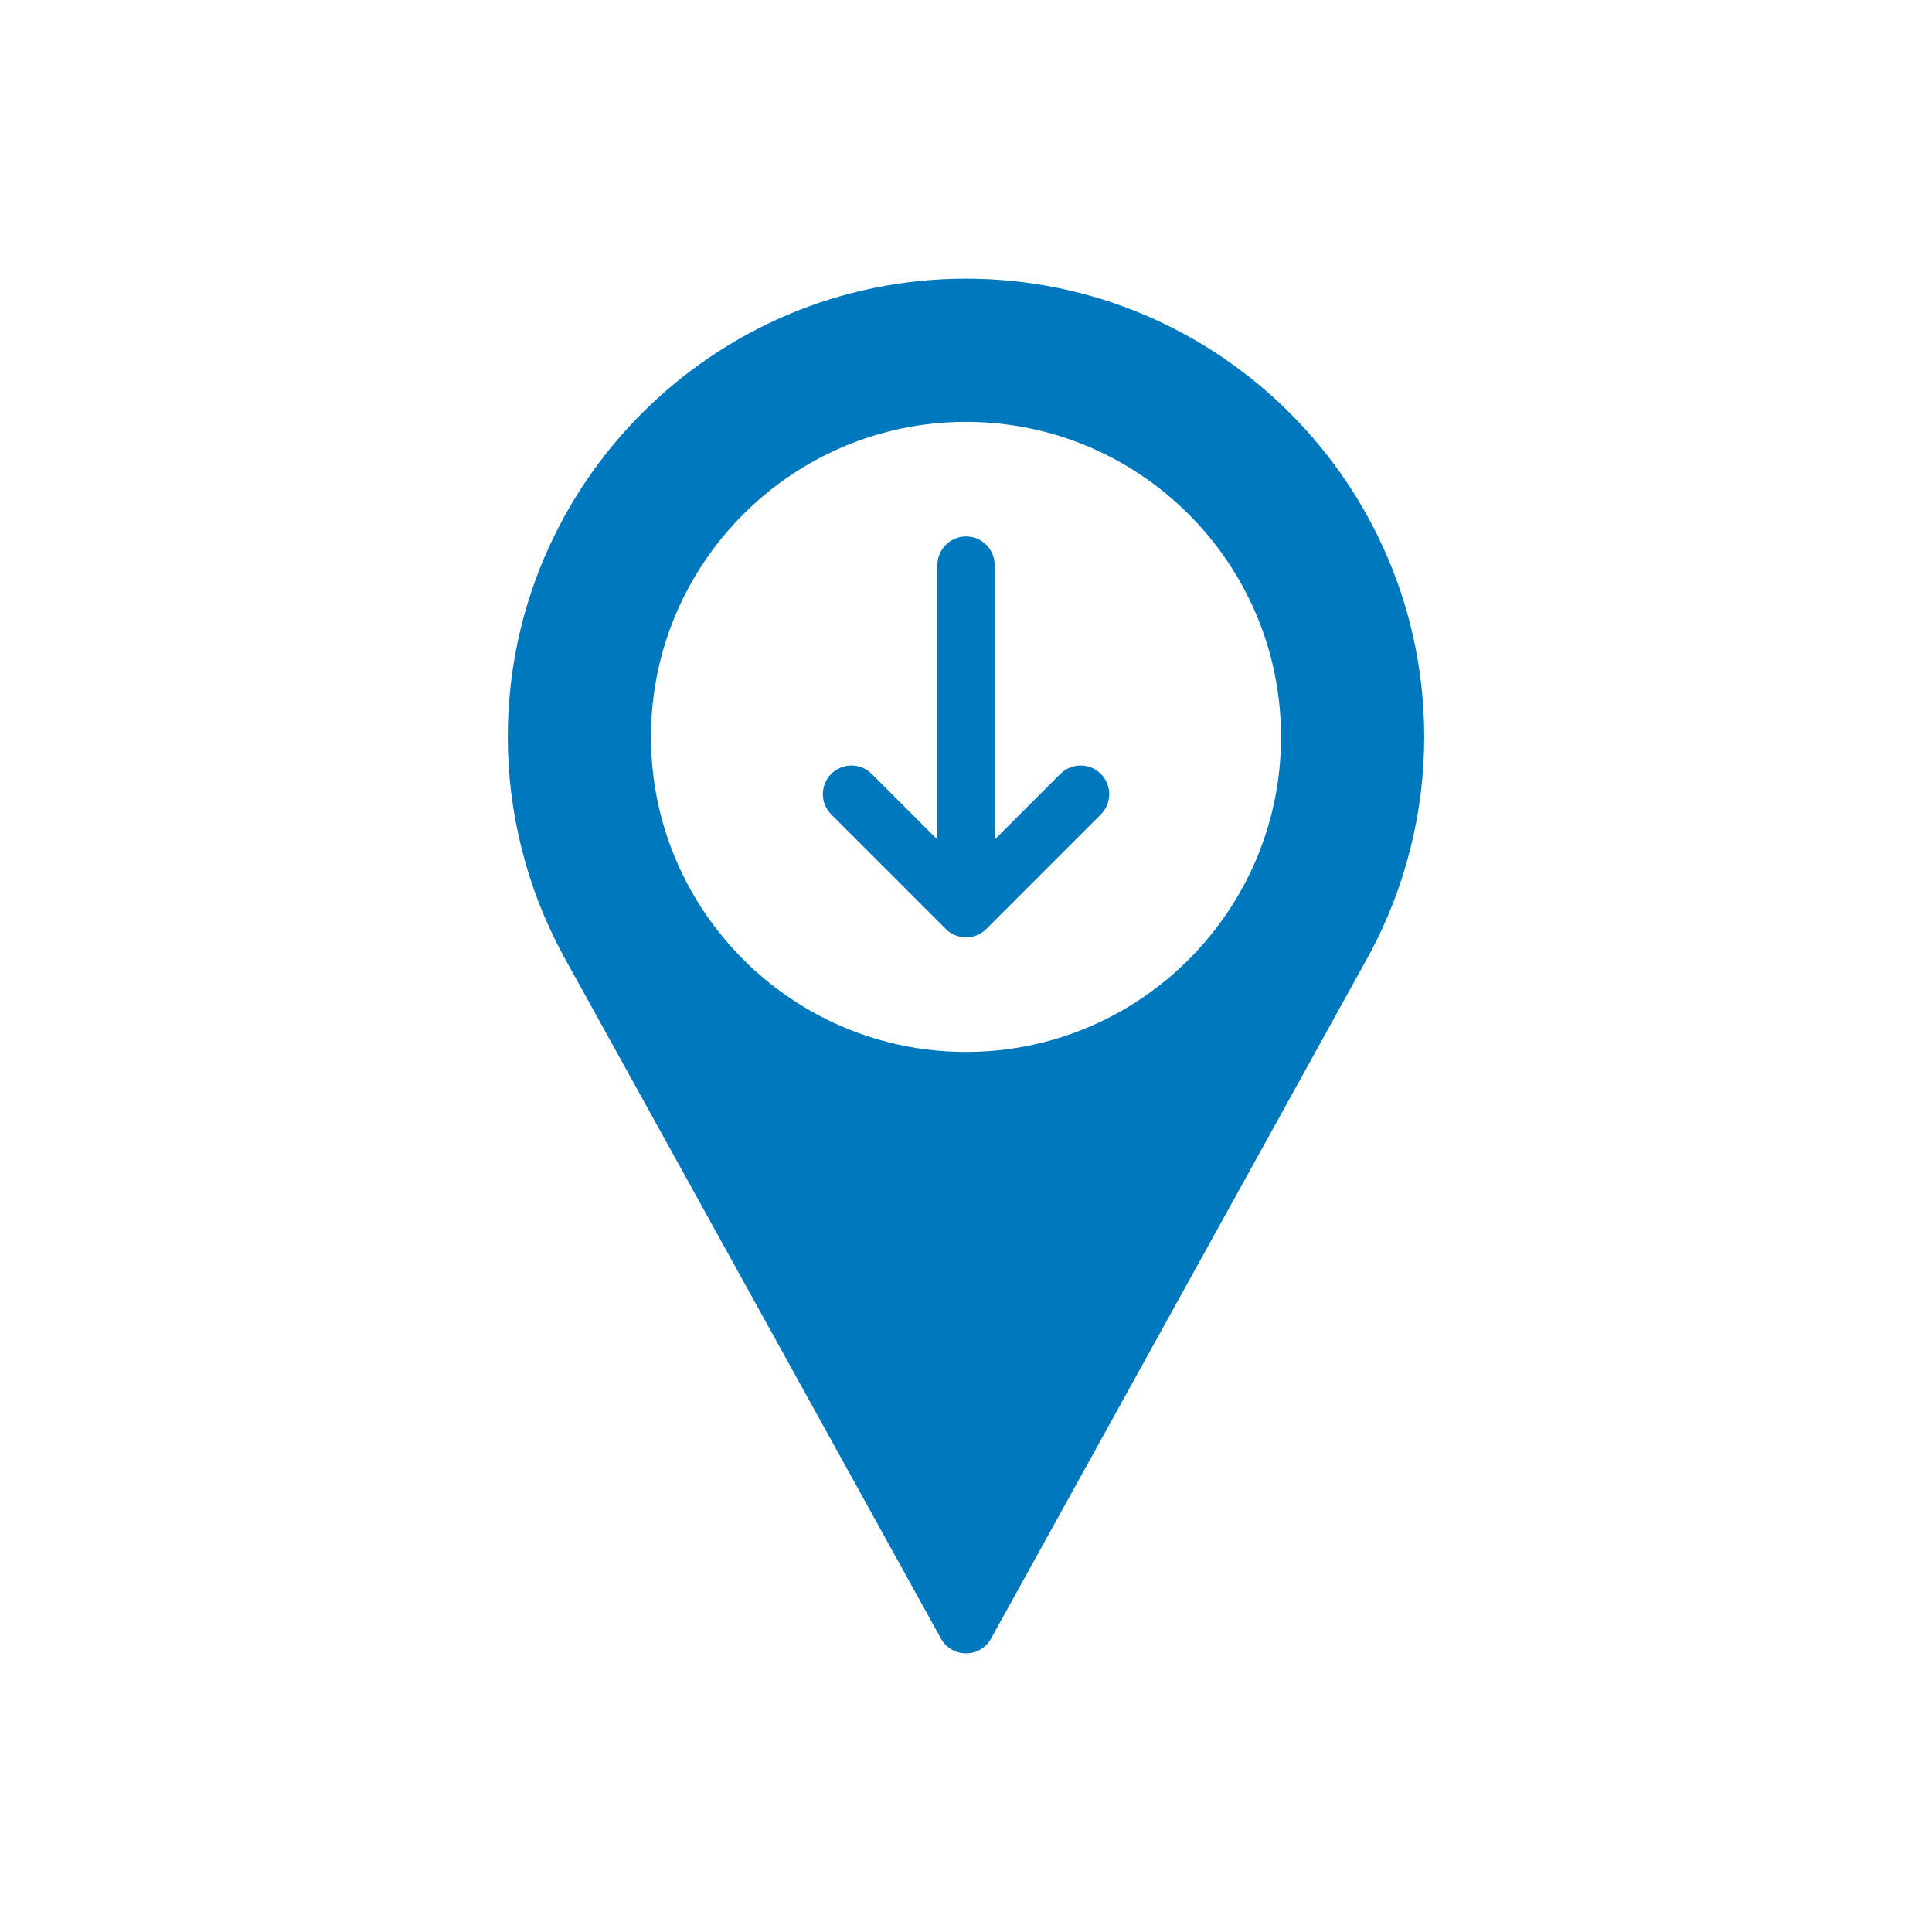<?xml version="1.0" encoding="UTF-8"?>
<svg xmlns="http://www.w3.org/2000/svg" xmlns:xlink="http://www.w3.org/1999/xlink" id="Calque_1" data-name="Calque 1" viewBox="0 0 500 500">
  <defs>
    <style>
      .cls-1 {
        fill: none;
      }

      .cls-2 {
        clip-path: url(#clippath);
      }

      .cls-3 {
        fill: #0078bd;
      }
    </style>
    <clipPath id="clippath">
      <rect class="cls-1" x="131.41" y="72.12" width="237.18" height="355.77"></rect>
    </clipPath>
  </defs>
  <g class="cls-2">
    <path class="cls-3" d="M274.41,200.29l-16.99,17v-71.05c0-4.1-3.32-7.41-7.41-7.41s-7.41,3.32-7.41,7.41v71.05l-17-17c-2.9-2.89-7.59-2.89-10.48,0-2.89,2.9-2.89,7.59,0,10.48l29.65,29.65c1.45,1.45,3.34,2.17,5.24,2.17s3.79-.72,5.24-2.17l29.65-29.65c2.89-2.9,2.89-7.59,0-10.48-2.9-2.89-7.59-2.89-10.48,0"></path>
    <path class="cls-3" d="M250,272.24c-44.95,0-81.53-36.57-81.53-81.53s36.57-81.53,81.53-81.53,81.53,36.57,81.53,81.53-36.57,81.53-81.53,81.53M250,72.12c-65.39,0-118.59,53.2-118.59,118.59,0,19.63,4.91,39.09,14.24,56.36l97.87,177c1.3,2.36,3.78,3.82,6.48,3.82s5.18-1.46,6.48-3.82l97.91-177.06c9.29-17.21,14.2-36.67,14.2-56.3,0-65.39-53.2-118.59-118.59-118.59"></path>
  </g>
</svg>
